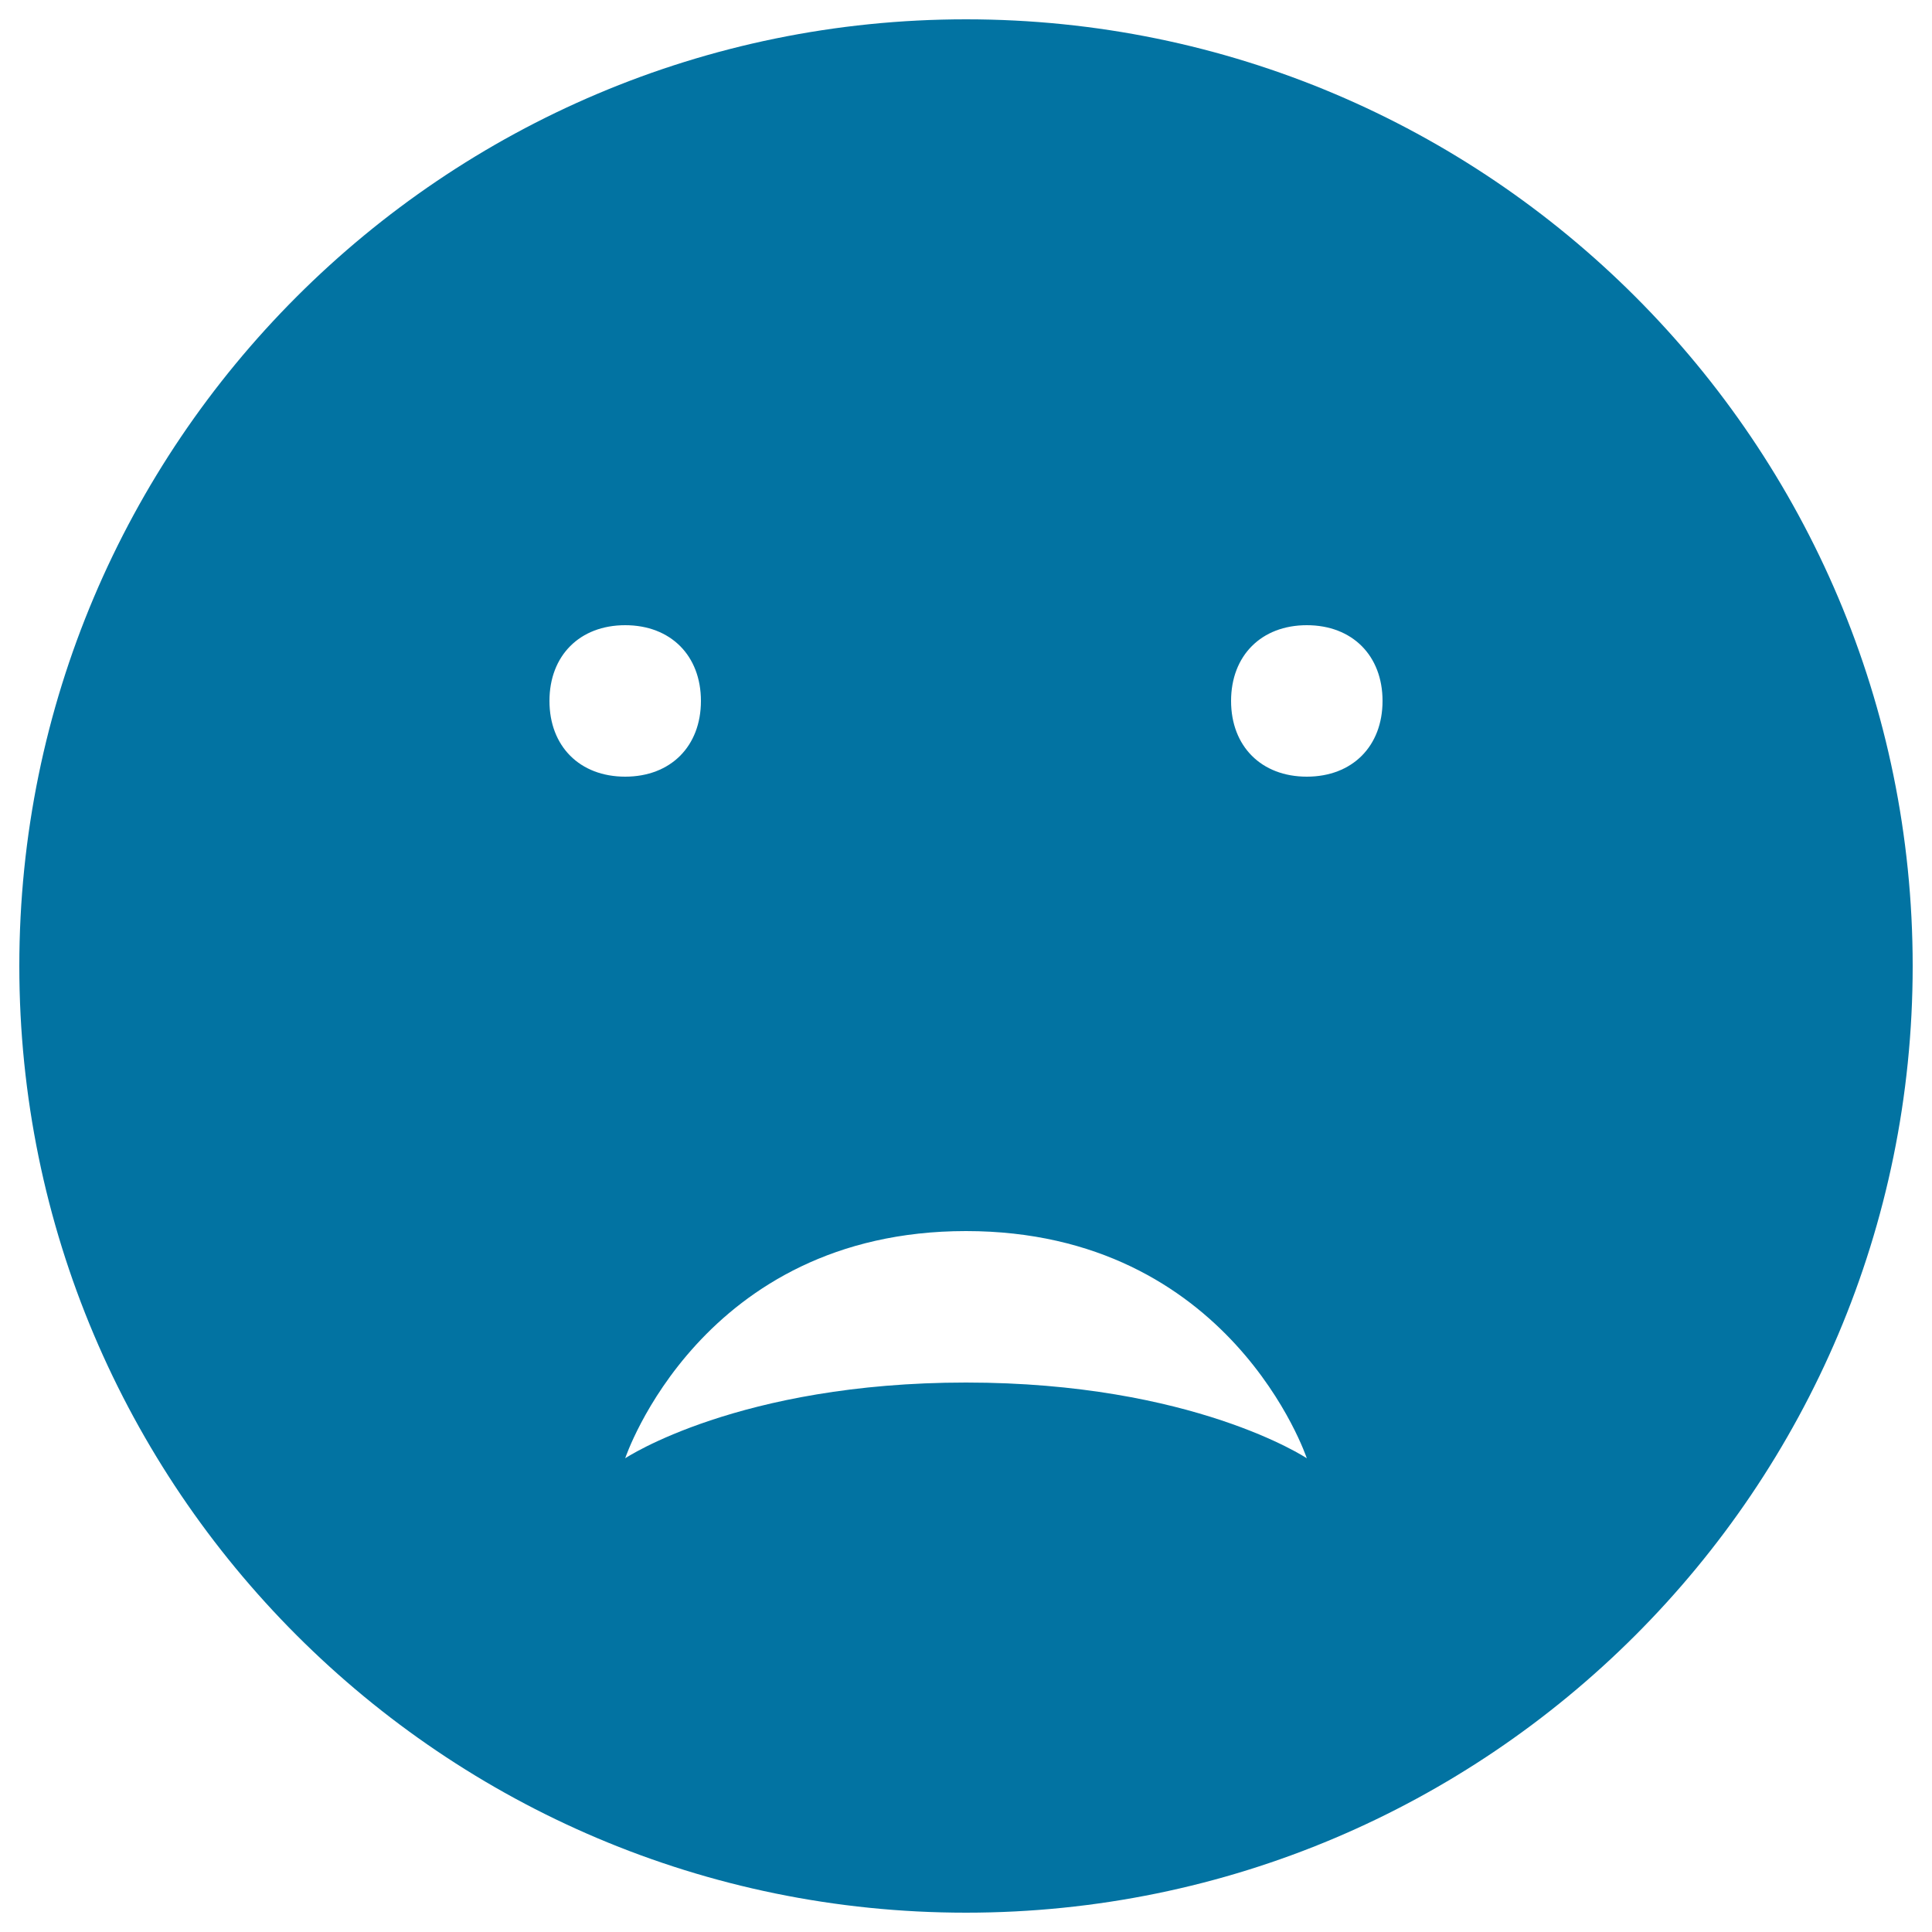 <svg xmlns="http://www.w3.org/2000/svg" viewBox="0 0 1000 1000" style="fill:#0273a2">
<title>Sad Black Emoticon Face SVG icon</title>
<g><path d="M500,10C229.5,10,10,229.5,10,500c0,270.5,219.5,490,490,490c270.5,0,490-219.5,490-490C990,229.5,770.5,10,500,10z M284.4,362.8c0-23.5,15.7-39.2,39.2-39.2c23.5,0,39.2,15.7,39.2,39.2S347.1,402,323.6,402C300.1,402,284.4,386.3,284.4,362.8z M500,715.6c-117.6,0-176.4,39.2-176.4,39.2S362.8,637.2,500,637.2s176.4,117.6,176.4,117.6S617.6,715.6,500,715.6z M676.4,402c-23.5,0-39.2-15.7-39.2-39.2s15.7-39.2,39.2-39.2s39.2,15.7,39.2,39.2S699.9,402,676.4,402z"/></g>
</svg>